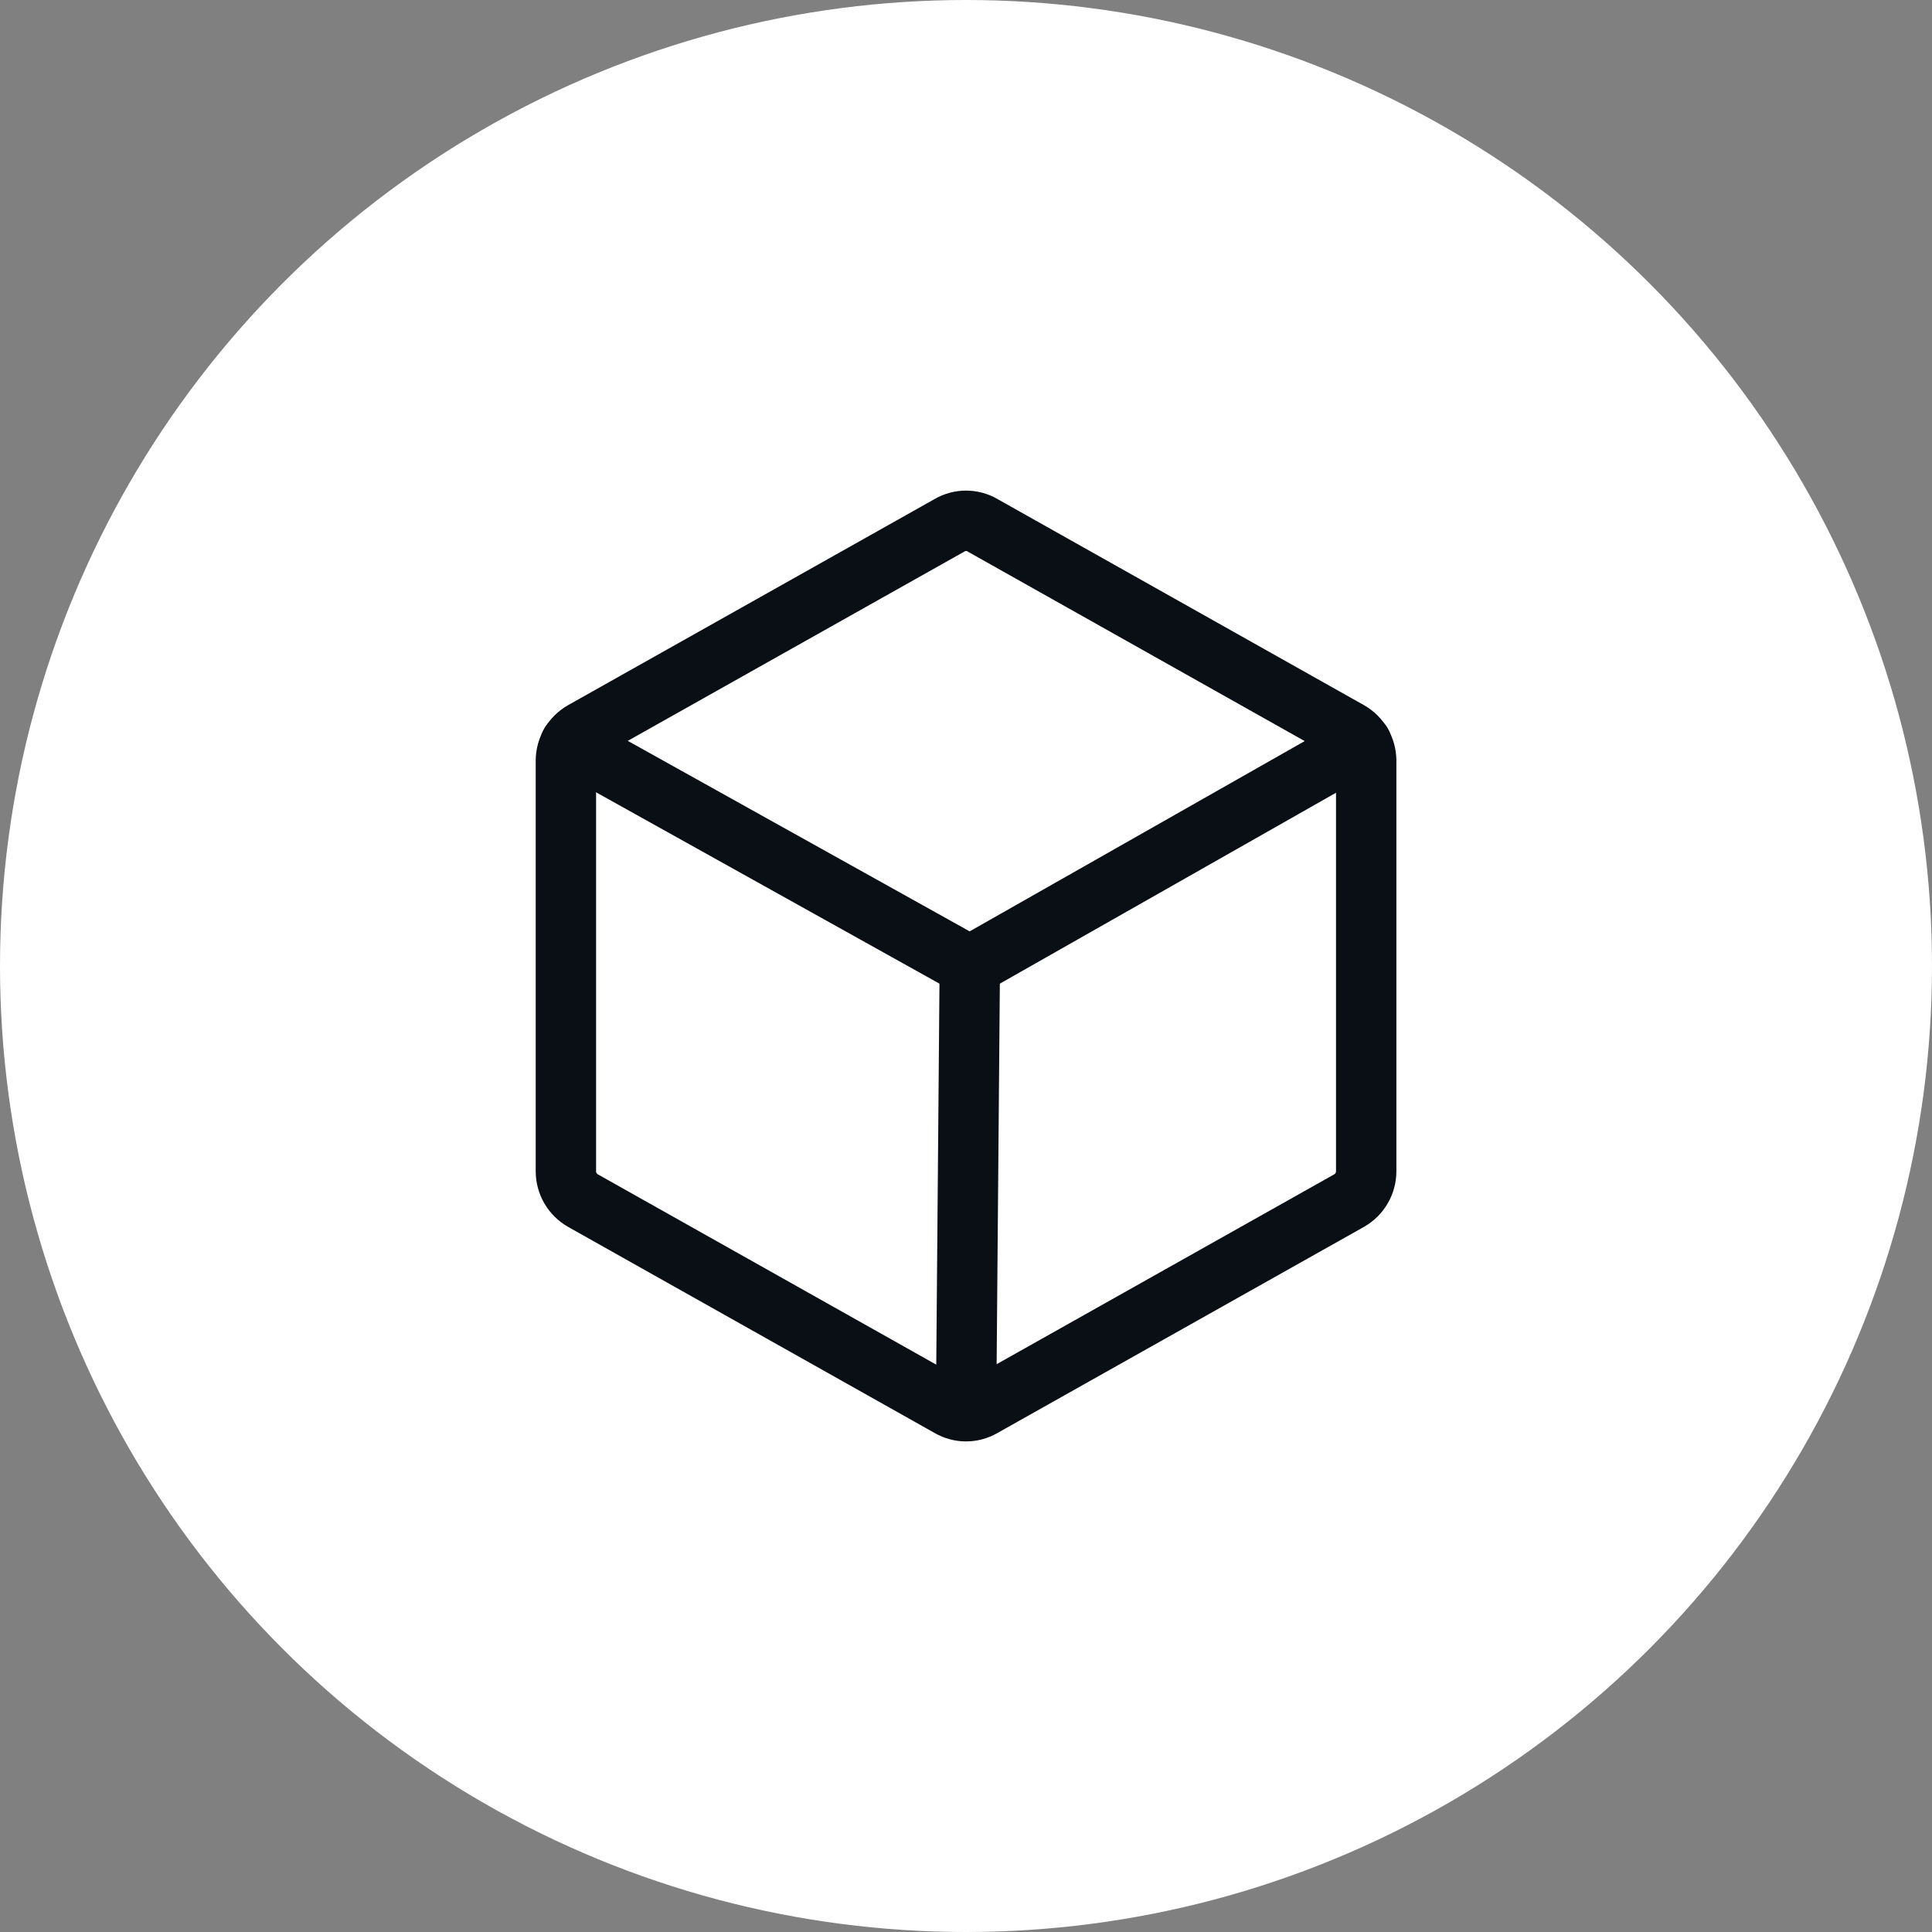 <svg width="64" height="64" viewBox="0 0 64 64" fill="none" xmlns="http://www.w3.org/2000/svg">
<rect x="0" y="0" width="64" height="64" fill="#808080" stroke="none"/>
<g clip-path="url(#clip0_3174_19594)">
<circle cx="32" cy="32" r="32" fill="white"/>
<path d="M45.257 38.806V25.195C45.255 24.998 45.203 24.805 45.103 24.636C45.004 24.466 44.861 24.326 44.69 24.229L32.54 17.396C32.376 17.301 32.19 17.252 32.001 17.252C31.812 17.252 31.627 17.301 31.463 17.396L19.312 24.229C19.141 24.326 18.999 24.466 18.899 24.636C18.8 24.805 18.747 24.998 18.746 25.195V38.806C18.747 39.002 18.8 39.195 18.899 39.365C18.999 39.534 19.141 39.675 19.312 39.772L31.463 46.605C31.627 46.699 31.812 46.749 32.001 46.749C32.19 46.749 32.376 46.699 32.54 46.605L44.69 39.772C44.861 39.675 45.004 39.534 45.103 39.365C45.203 39.195 45.255 39.002 45.257 38.806V38.806Z" stroke="#0A0F16" stroke-width="2" stroke-linecap="round" stroke-linejoin="round"/>
<path d="M45.105 24.629L32.126 32L18.898 24.629" stroke="#0A0F16" stroke-width="2" stroke-linecap="round" stroke-linejoin="round"/>
<path d="M32.126 32L32.002 46.743" stroke="#0A0F16" stroke-width="2" stroke-linecap="round" stroke-linejoin="round"/>
</g>
<defs>
<clipPath id="clip0_3174_19594">
<rect width="64" height="64" fill="white"/>
</clipPath>
</defs>
</svg>

